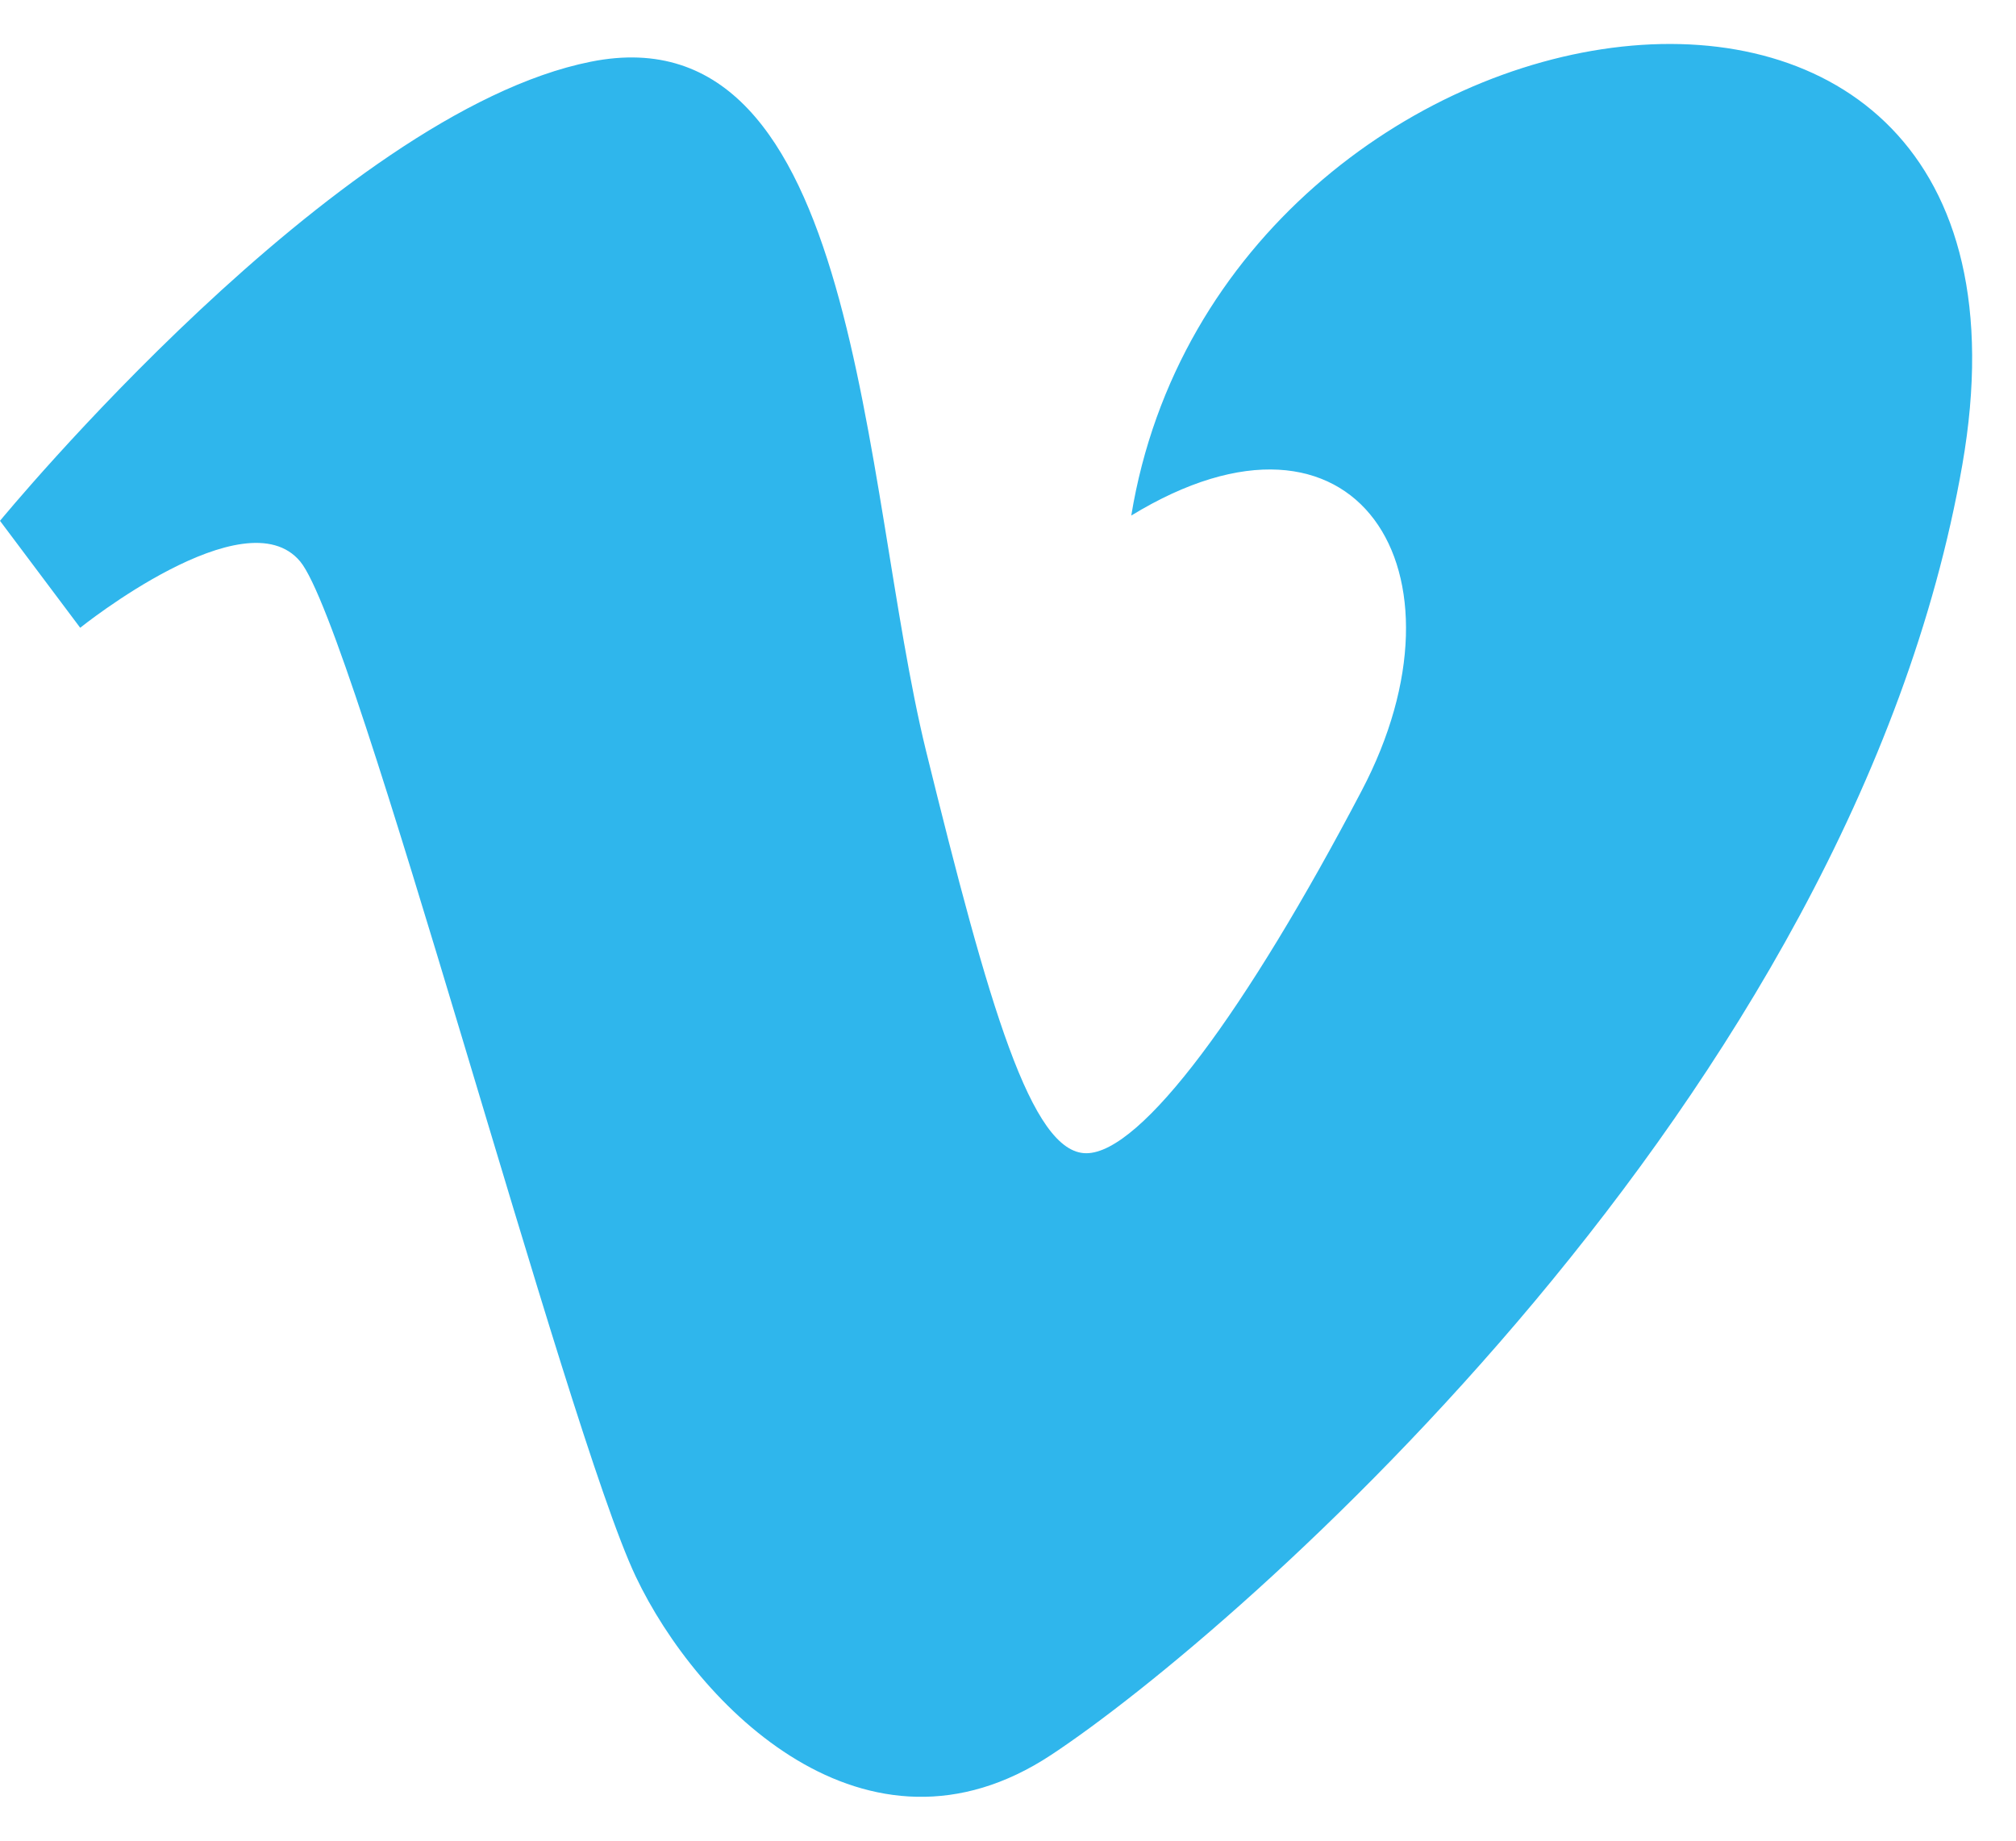 <svg xmlns="http://www.w3.org/2000/svg" width="23" height="21"><path fill="#2FB6EC" fill-rule="evenodd" d="M12.906 5.882c2.57-1.57 3.944.64 2.627 3.143-1.312 2.5-2.512 4.132-3.14 4.132-.627 0-1.11-1.674-1.83-4.598C9.823 5.533 9.827.085 6.74.704 3.827 1.285 0 5.942 0 5.942l.915 1.22s1.882-1.513 2.51-.756c.628.756 3.027 9.894 3.828 11.58.7 1.476 2.627 3.43 4.74 2.035 2.112-1.394 9.137-7.504 10.395-14.72 1.255-7.212-8.453-5.7-9.482.583"/></svg>